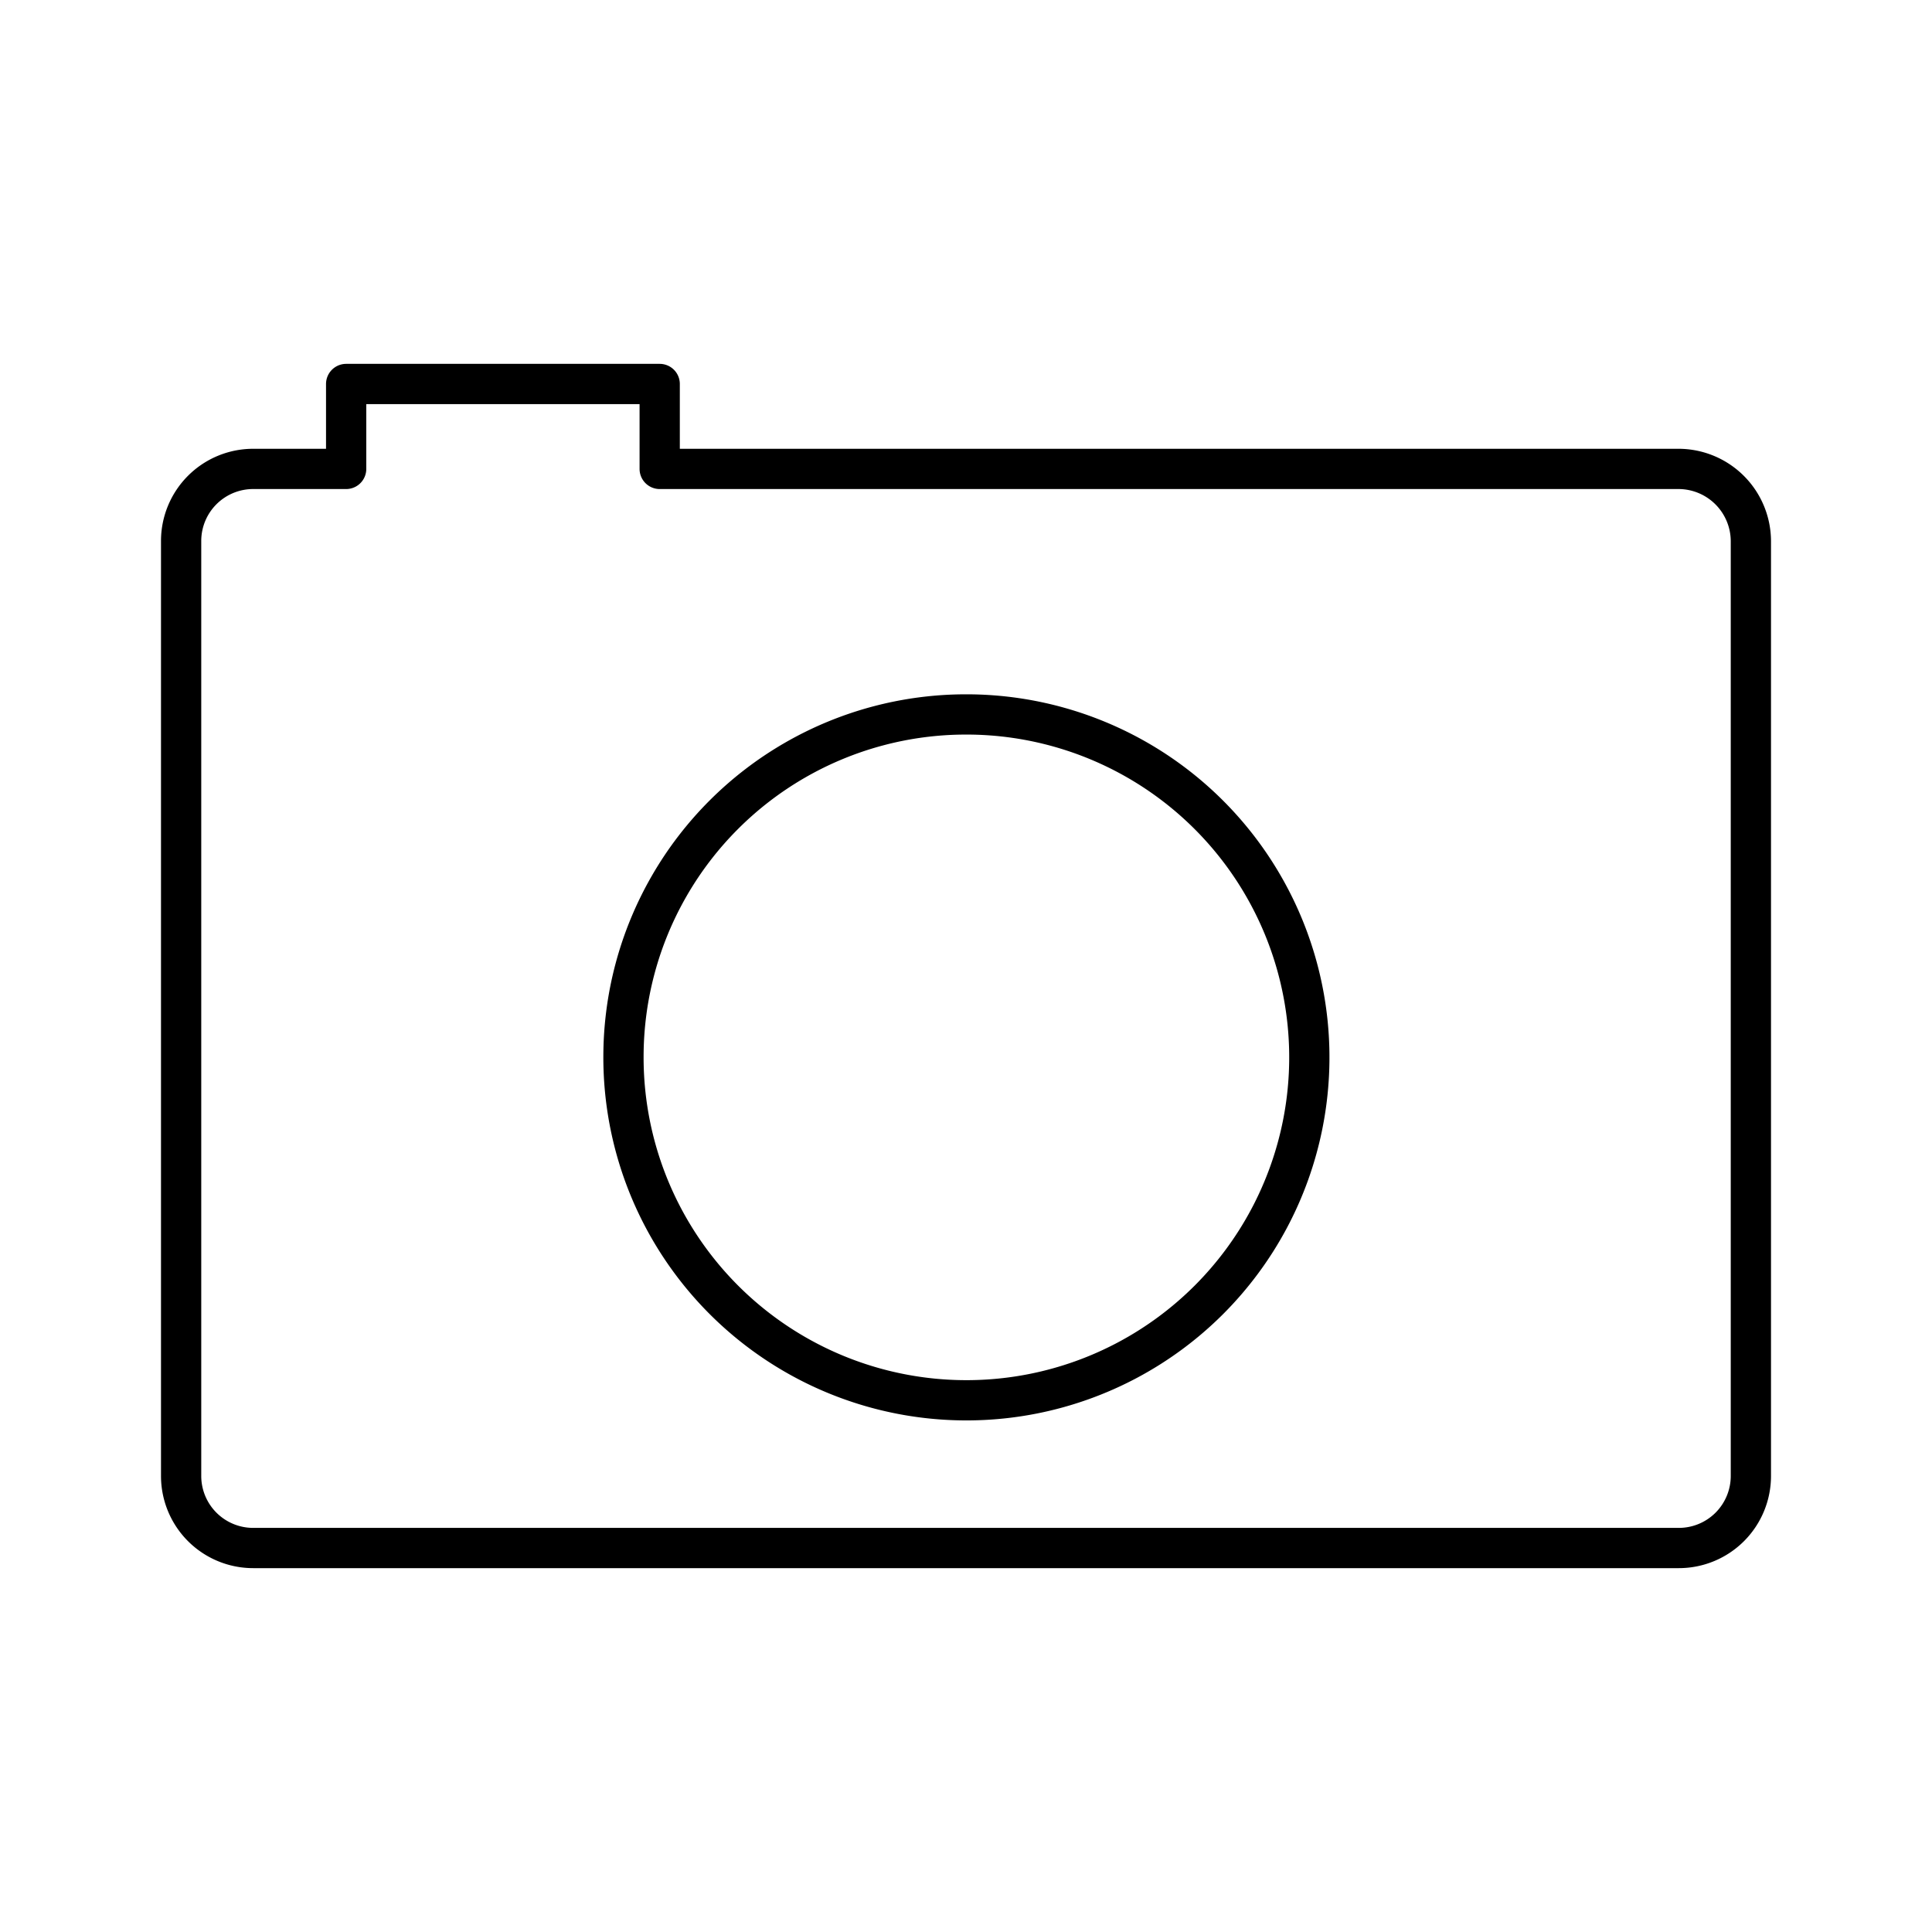 <?xml version="1.0" encoding="utf-8"?>
<!-- Generator: www.svgicons.com -->
<svg xmlns="http://www.w3.org/2000/svg" width="800" height="800" viewBox="0 0 48 48">
<path fill="none" stroke="currentColor" stroke-linecap="round" stroke-linejoin="round" d="M8.6 9.54v2.11H6.29a1.79 1.79 0 0 0-1.79 1.79h0v23.23a1.79 1.79 0 0 0 1.79 1.79h35.42a1.79 1.79 0 0 0 1.79-1.79h0V13.45a1.8 1.8 0 0 0-1.79-1.8H16.39V9.54ZM24 17.75a8.52 8.52 0 1 1-8.51 8.51A8.51 8.51 0 0 1 24 17.75"/>
</svg>